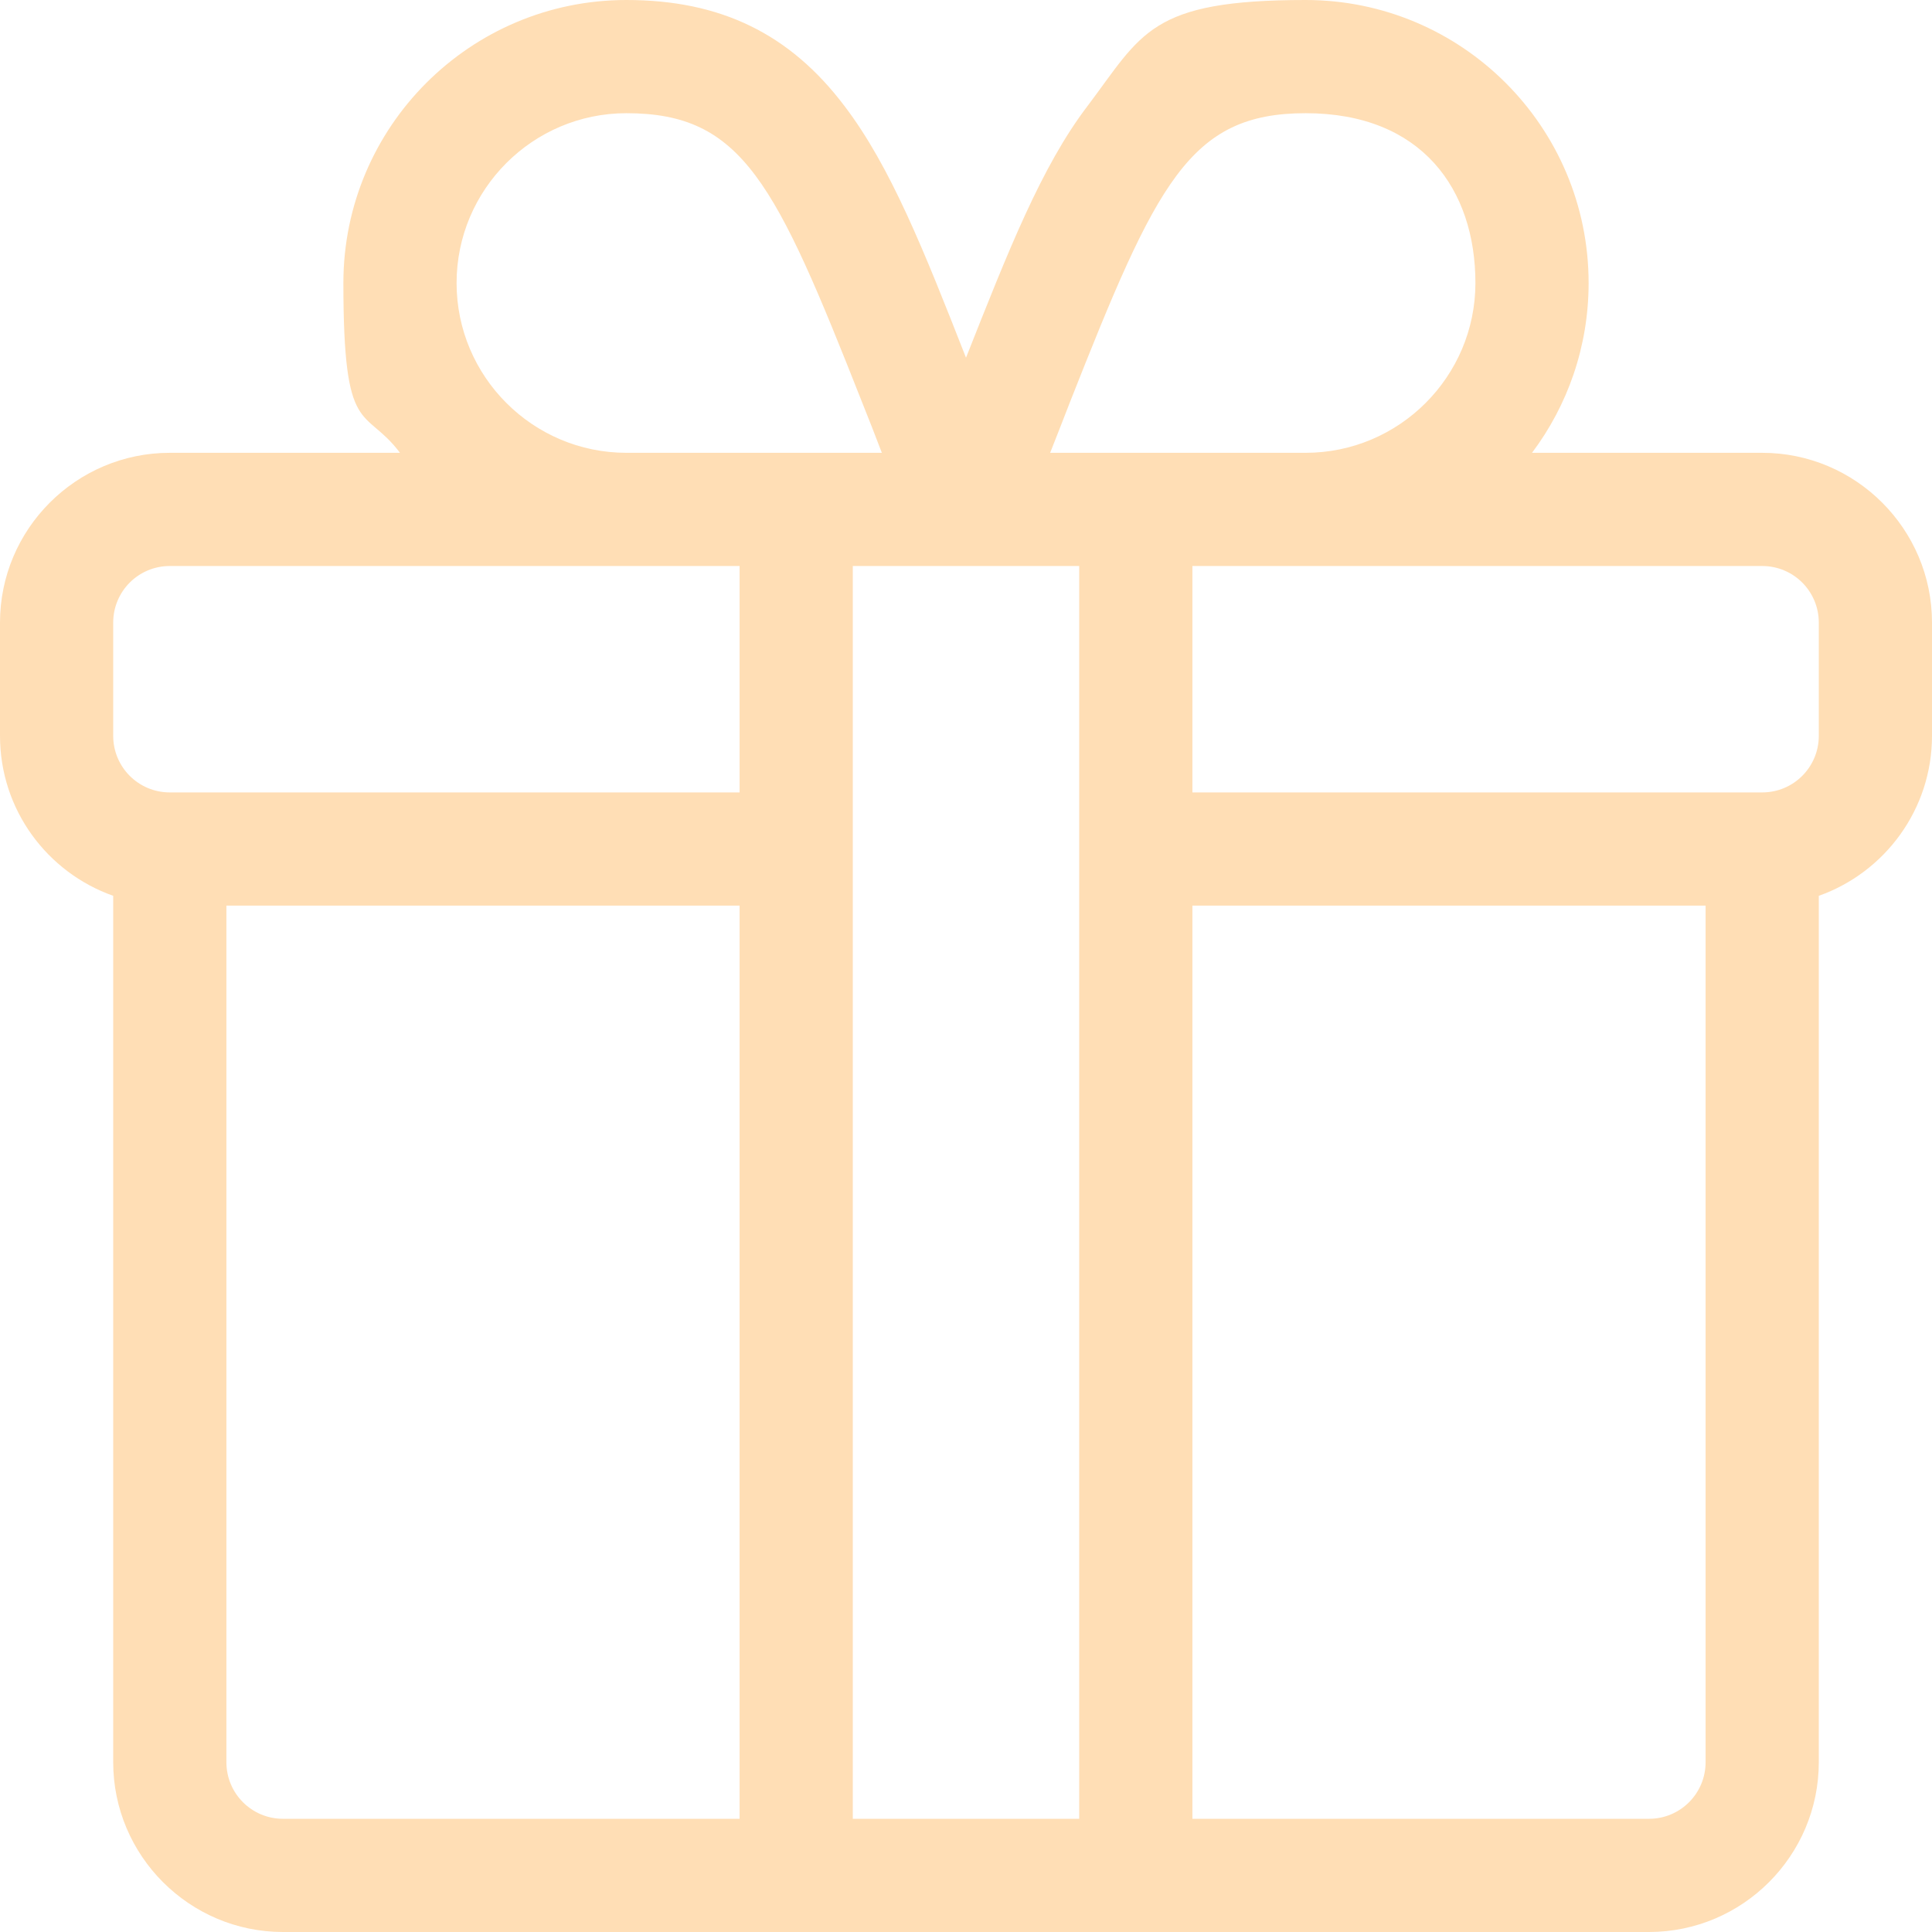 <?xml version="1.0" encoding="UTF-8"?>
<svg id="Capa_1" xmlns="http://www.w3.org/2000/svg" version="1.1" viewBox="0 0 512 512">
  <!-- Generator: Adobe Illustrator 29.1.0, SVG Export Plug-In . SVG Version: 2.1.0 Build 142)  -->
  <defs>
    <style>
      .st0 {
        fill: #ffdeb5;
      }
    </style>
  </defs>
  <path class="st0" d="M467,120h-61c9.4-12.5,15-28.1,15-45,0-41.4-33.6-75-75-75s-43.3,8.9-57.8,28.1c-12.2,16-21,38.4-32.2,66.7-11.1-28.3-20-50.7-32.2-66.7C209.3,8.9,190.9,0,166,0c-41.4,0-75,33.6-75,75s5.6,32.5,15,45h-61c-24.8,0-45,20.2-45,45v30c0,19.6,12.5,36.2,30,42.4v229.6c0,24.8,20.2,45,45,45h362c24.8,0,45-20.2,45-45v-229.6c17.5-6.2,30-22.9,30-42.4v-30c0-24.8-20.2-45-45-45ZM283.5,106.7c23-58.3,31.7-76.7,62.5-76.7s45,20.2,45,45-20.2,45-45,45h-67.7c1.8-4.6,3.6-9.1,5.2-13.3ZM166,30c30.8,0,39.5,18.4,62.5,76.7,1.7,4.2,3.4,8.6,5.2,13.3h-67.7c-24.8,0-45-20.2-45-45s20.2-45,45-45ZM196,482h-121c-8.3,0-15-6.7-15-15v-227h136v242ZM196,210H45c-8.3,0-15-6.7-15-15v-30c0-8.3,6.7-15,15-15h151v60ZM286,482h-60V150h60v332ZM452,467c0,8.3-6.7,15-15,15h-121v-242h136v227ZM482,195c0,8.3-6.7,15-15,15h-151v-60h151c8.3,0,15,6.7,15,15v30Z"/>
</svg>